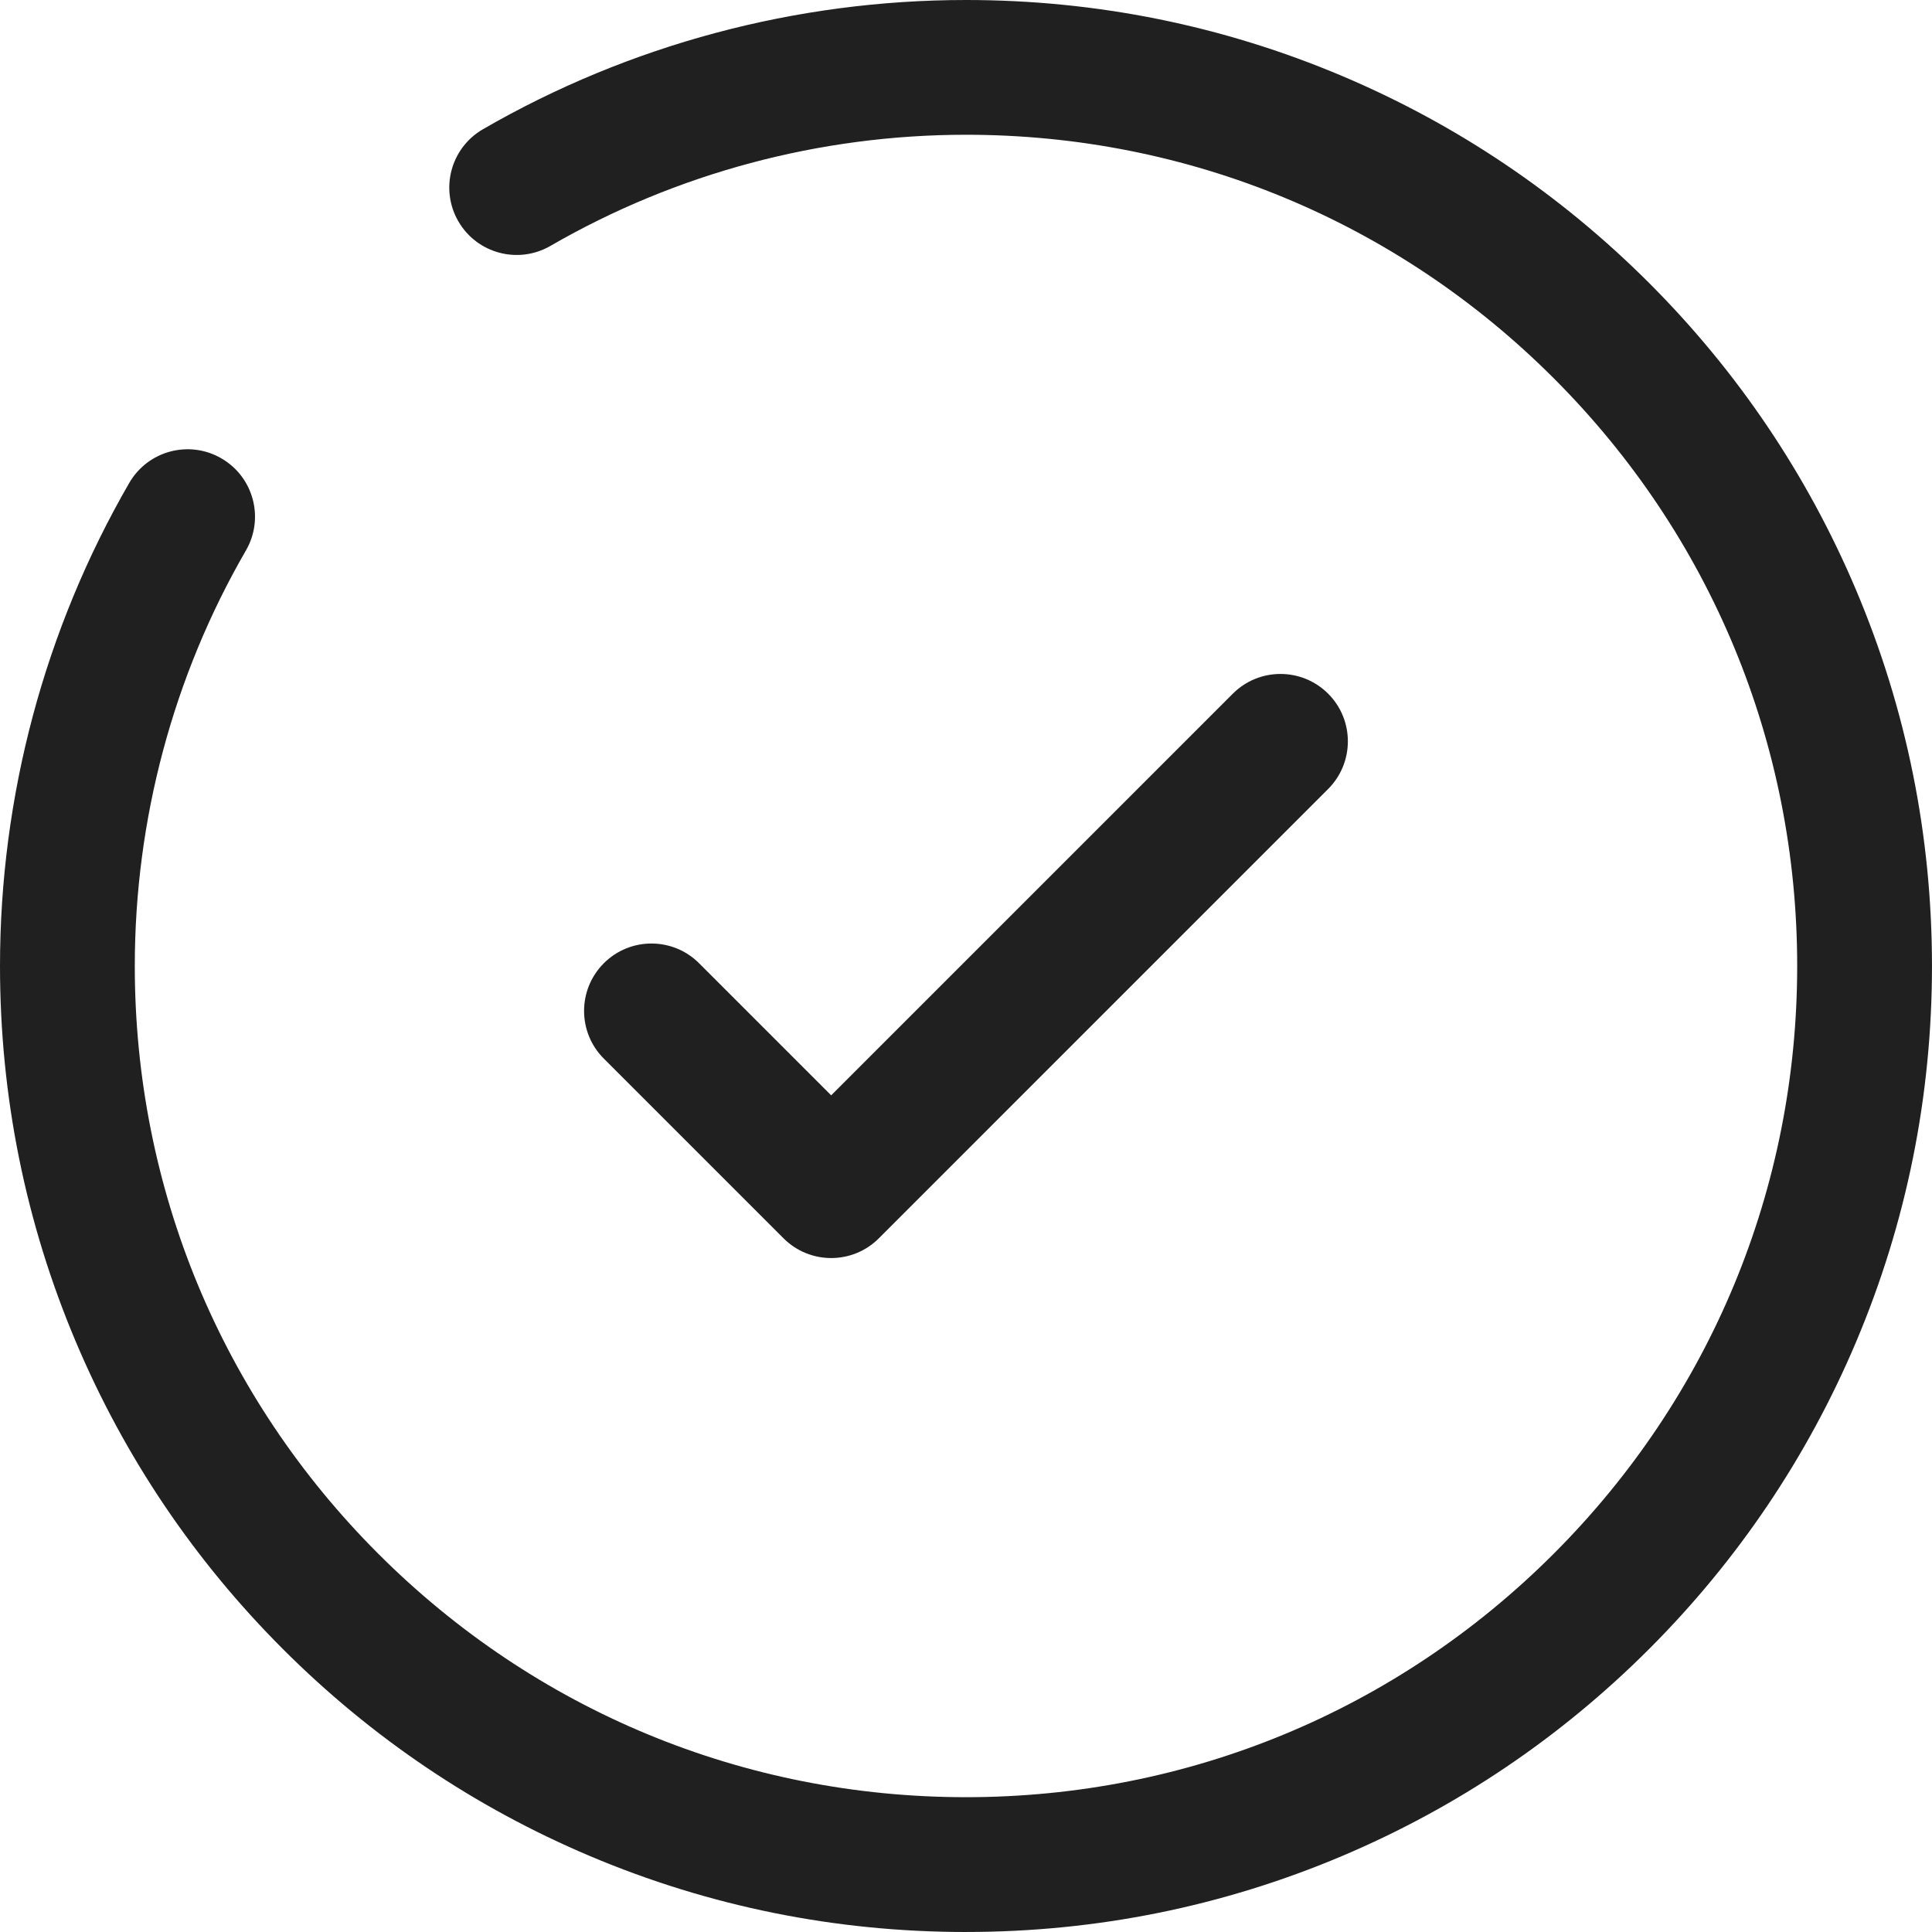 <svg width="104" height="104" viewBox="0 0 104 104" fill="none" xmlns="http://www.w3.org/2000/svg">
<g id="Layer_1" clip-path="url(#clip0_22_776)">
<path id="Vector" d="M44.743 67.721C43.815 67.721 42.886 67.367 42.178 66.659L32.503 56.984C31.087 55.568 31.087 53.27 32.503 51.853C33.919 50.435 36.217 50.436 37.633 51.853L44.742 58.962L66.363 37.341C67.779 35.925 70.076 35.925 71.494 37.341C72.91 38.758 72.91 41.055 71.494 42.472L47.308 66.659C46.6 67.367 45.671 67.721 44.742 67.721H44.743Z" fill="#202020"/>
<path id="Vector_2" d="M51.999 104C44.981 104 38.171 102.624 31.757 99.912C25.565 97.293 20.004 93.544 15.23 88.77C10.456 83.996 6.707 78.435 4.088 72.243C1.376 65.829 0 59.019 0 51.999C0 42.858 2.406 33.867 6.958 25.996C7.961 24.262 10.181 23.668 11.915 24.673C13.65 25.675 14.243 27.896 13.239 29.63C9.324 36.396 7.256 44.133 7.256 51.999C7.256 63.951 11.91 75.187 20.361 83.637C28.813 92.089 40.049 96.743 51.999 96.743C63.95 96.743 75.187 92.089 83.637 83.637C92.088 75.186 96.743 63.95 96.743 51.999C96.743 40.049 92.089 28.811 83.637 20.36C75.186 11.908 63.95 7.254 51.999 7.254C44.133 7.254 36.396 9.324 29.63 13.237C27.896 14.24 25.675 13.648 24.673 11.914C23.67 10.18 24.262 7.961 25.996 6.957C33.867 2.406 42.858 0 51.999 0C59.017 0 65.827 1.376 72.241 4.088C78.433 6.707 83.994 10.456 88.769 15.23C93.543 20.004 97.291 25.565 99.911 31.757C102.623 38.17 103.999 44.98 103.999 51.999C103.999 59.019 102.623 65.827 99.911 72.242C97.291 78.433 93.543 83.994 88.769 88.769C83.994 93.543 78.433 97.291 72.241 99.911C65.829 102.623 59.019 103.999 51.999 103.999V104Z" fill="#202020"/>
</g>
<defs>
<clipPath id="clip0_22_776">
<rect width="104" height="104" fill="white"/>
</clipPath>
</defs>
</svg>
